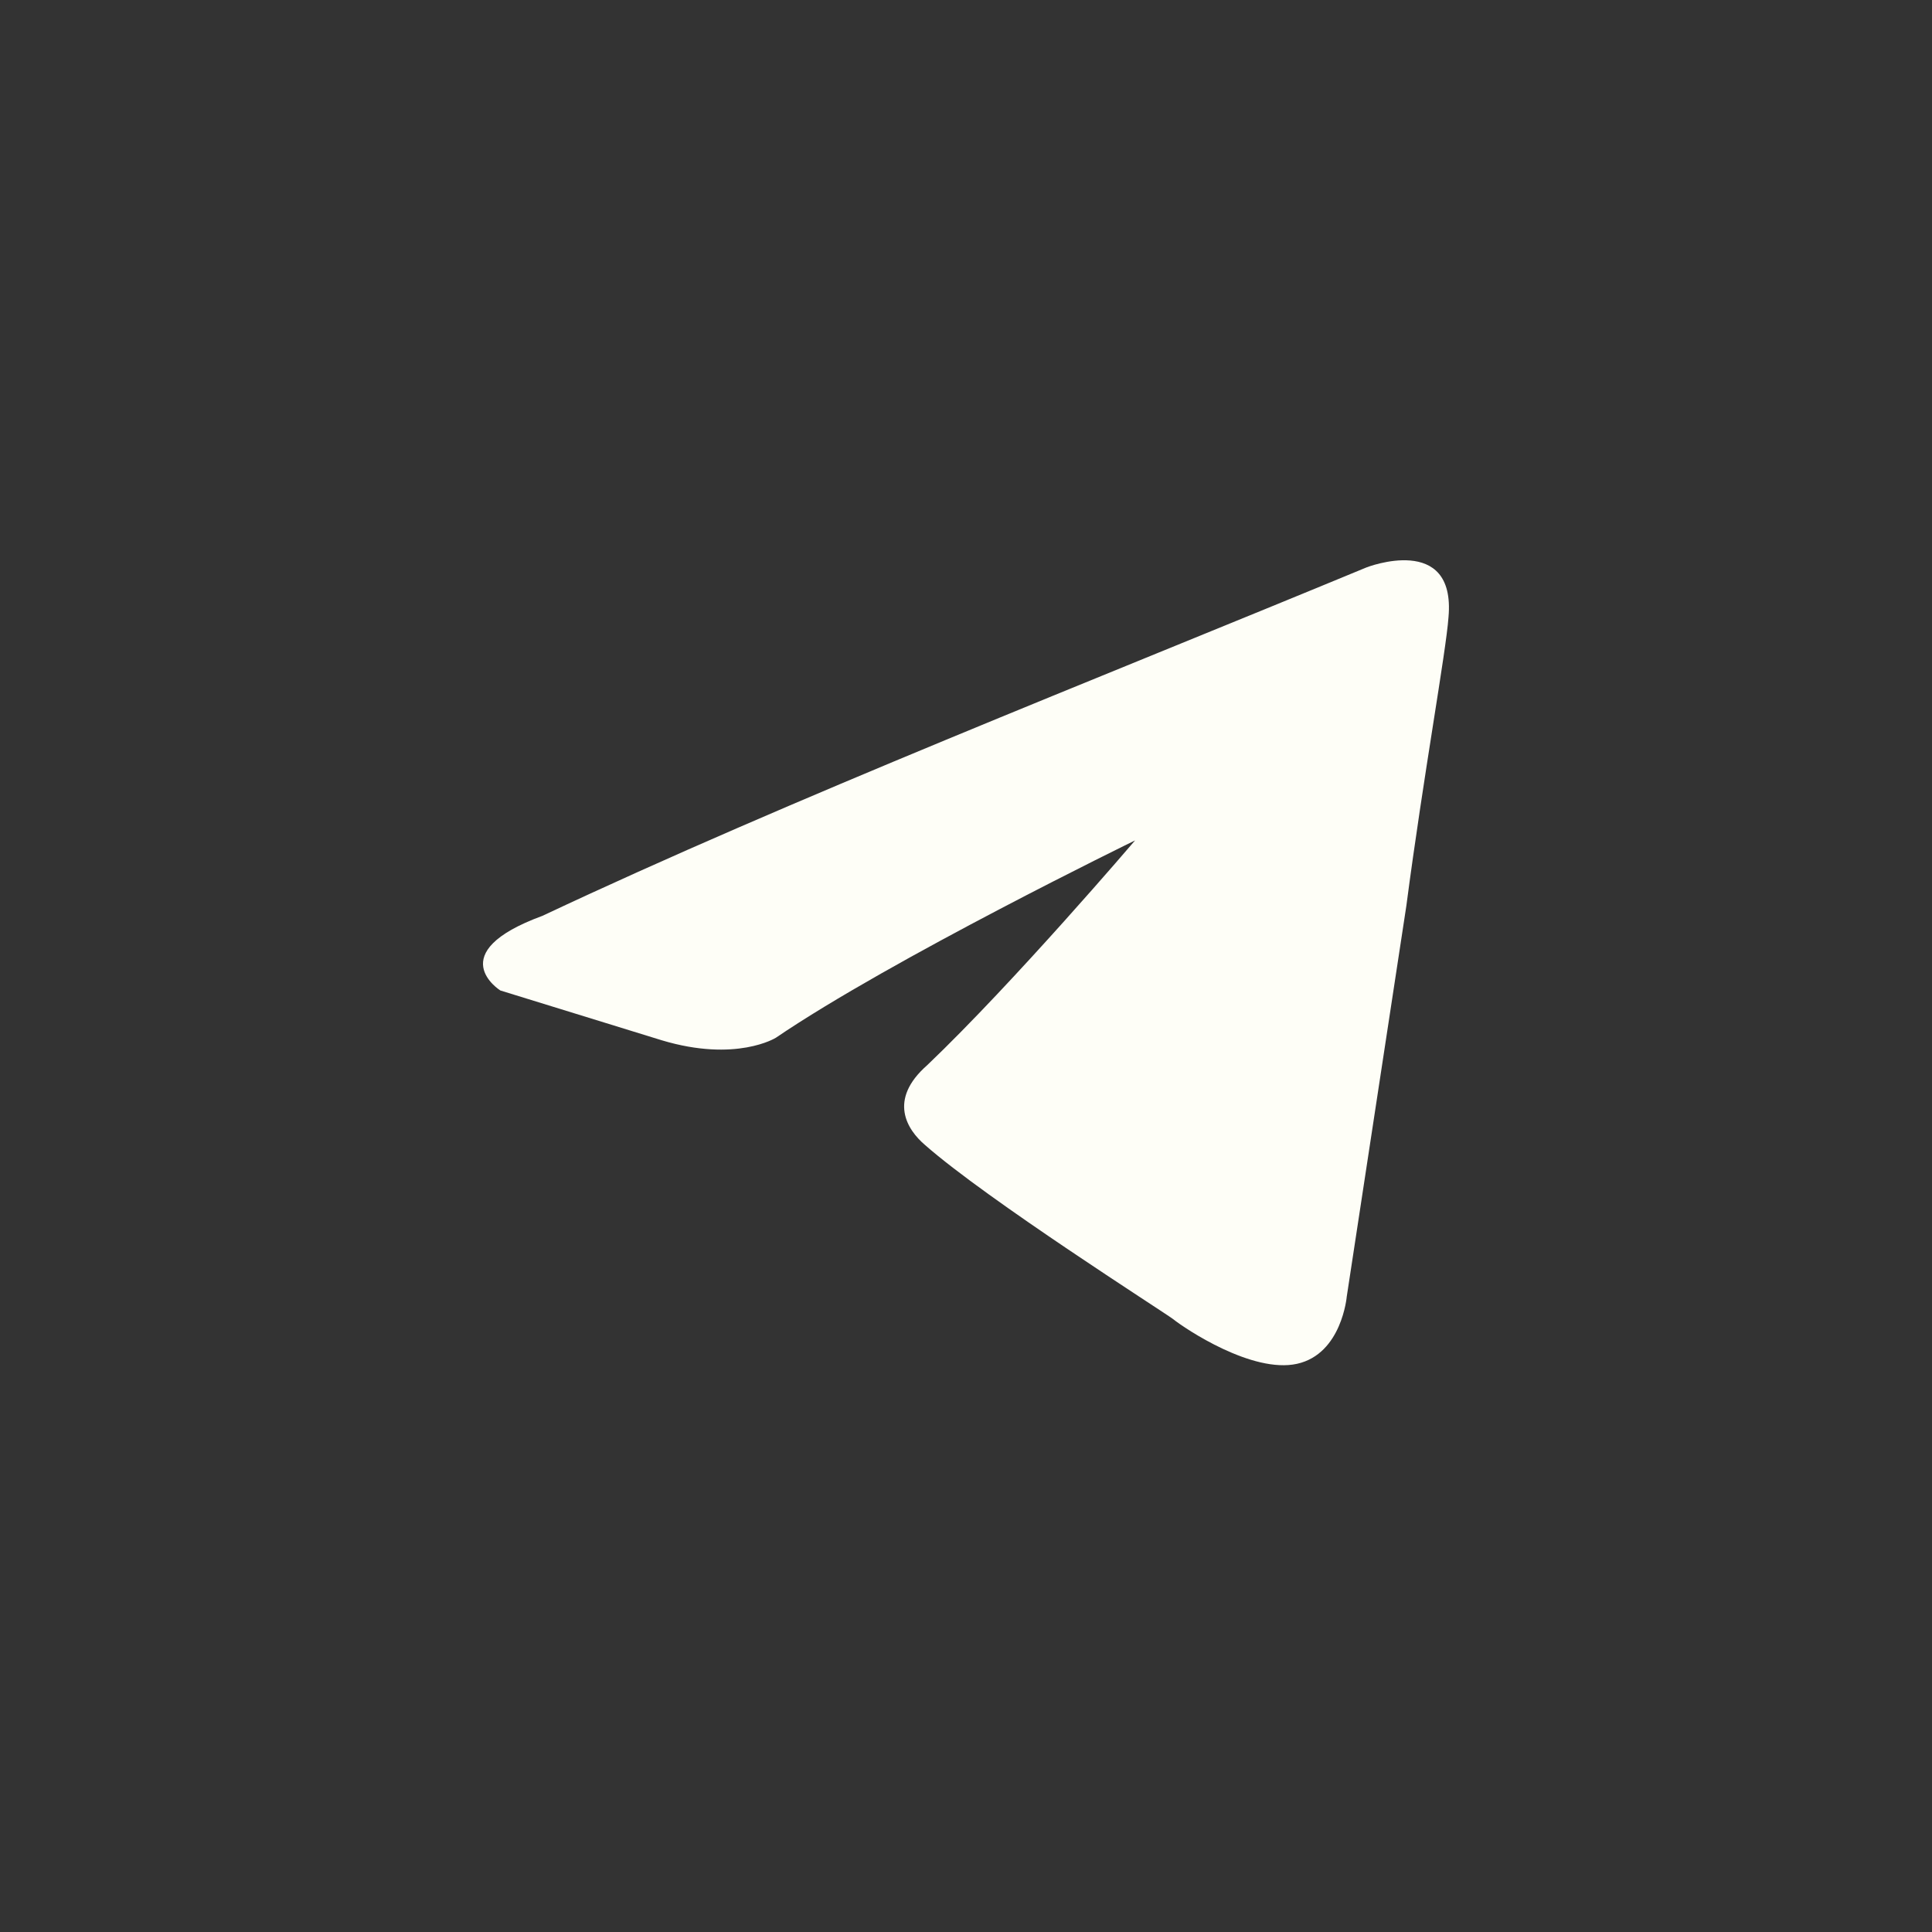 <?xml version="1.0" encoding="UTF-8"?> <svg xmlns="http://www.w3.org/2000/svg" viewBox="0 0 39.00 39.00" data-guides="{&quot;vertical&quot;:[],&quot;horizontal&quot;:[]}"><rect x="0" y="0" width="39.00" height="39.00" fill="#333333" stroke="none"/><defs></defs><path fill="#fefef7" stroke="" fill-opacity="1" stroke-width="8" stroke-opacity="0" fill-rule="evenodd" id="tSvg13d39aeedad" title="Path 2" stroke-linecap="" paint-order="stroke" stroke-dasharray="" d="M27.587 11.453C27.587 11.453 29.391 10.75 29.24 12.458C29.19 13.161 28.739 15.623 28.389 18.286C27.988 20.915 27.587 23.545 27.186 26.174C27.186 26.174 27.086 27.329 26.184 27.53C25.282 27.731 23.929 26.827 23.678 26.626C23.478 26.475 19.921 24.215 18.668 23.109C18.317 22.808 17.916 22.205 18.718 21.501C20.472 19.827 22.913 16.965 22.913 16.965C22.913 16.965 18 19.358 15.661 20.949C15.661 20.949 14.86 21.451 13.357 20.999C12.271 20.664 11.185 20.329 10.1 19.994C10.1 19.994 8.897 19.241 10.951 18.487C15.962 16.126 22.125 13.714 27.587 11.453Z"></path></svg> 